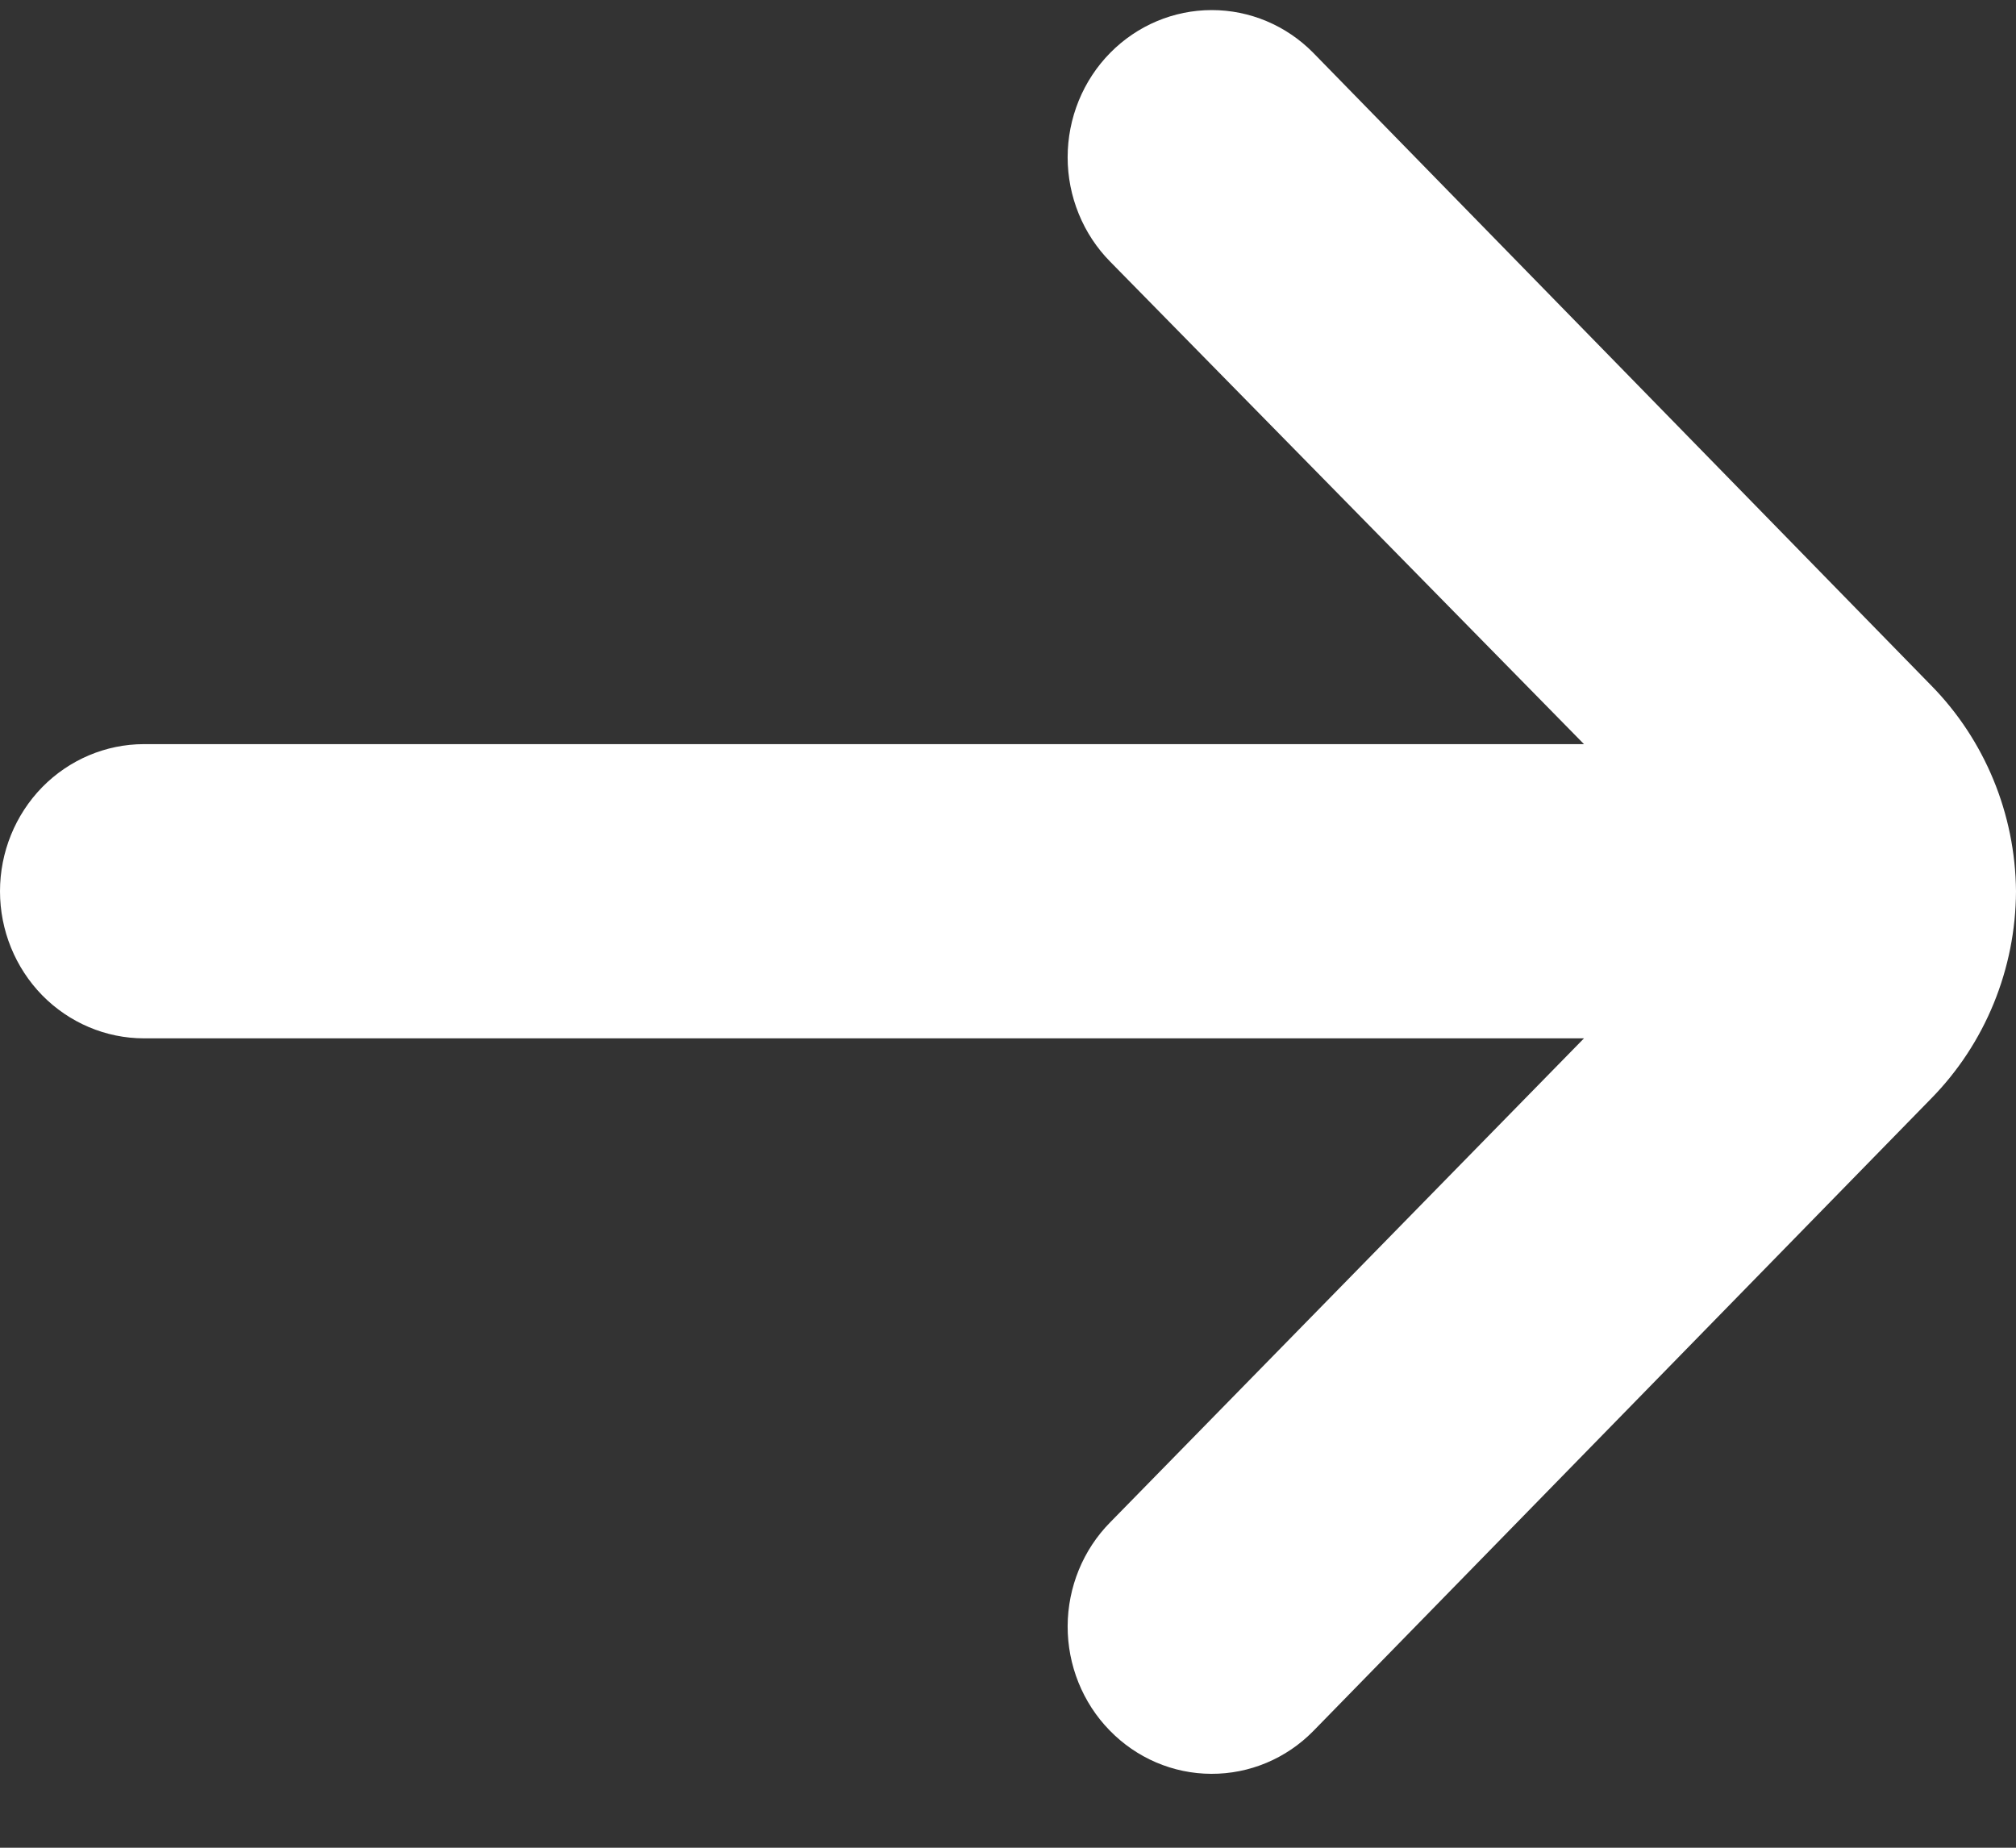 <svg width="24" height="22" viewBox="0 0 24 22" fill="none" xmlns="http://www.w3.org/2000/svg">
<rect x="0" y="0" width="24" height="22" fill="#333333" stroke="none"/>
<path d="M24 10.612C23.992 9.69 23.628 8.809 22.989 8.16L15.634 0.629C15.313 0.303 14.879 0.12 14.426 0.12C13.973 0.12 13.538 0.303 13.217 0.629C13.056 0.792 12.929 0.986 12.842 1.199C12.755 1.413 12.71 1.642 12.71 1.873C12.71 2.104 12.755 2.333 12.842 2.546C12.929 2.76 13.056 2.953 13.217 3.116L18.857 8.86H1.714C1.26 8.86 0.824 9.045 0.502 9.373C0.181 9.702 0 10.147 0 10.612C0 11.076 0.181 11.521 0.502 11.85C0.824 12.178 1.26 12.363 1.714 12.363H18.857L13.217 18.125C12.894 18.452 12.712 18.897 12.71 19.362C12.709 19.826 12.888 20.273 13.209 20.602C13.529 20.932 13.965 21.119 14.42 21.12C14.875 21.122 15.312 20.939 15.634 20.611L22.989 13.081C23.632 12.427 23.996 11.539 24 10.612Z" fill="white"/>
</svg>
